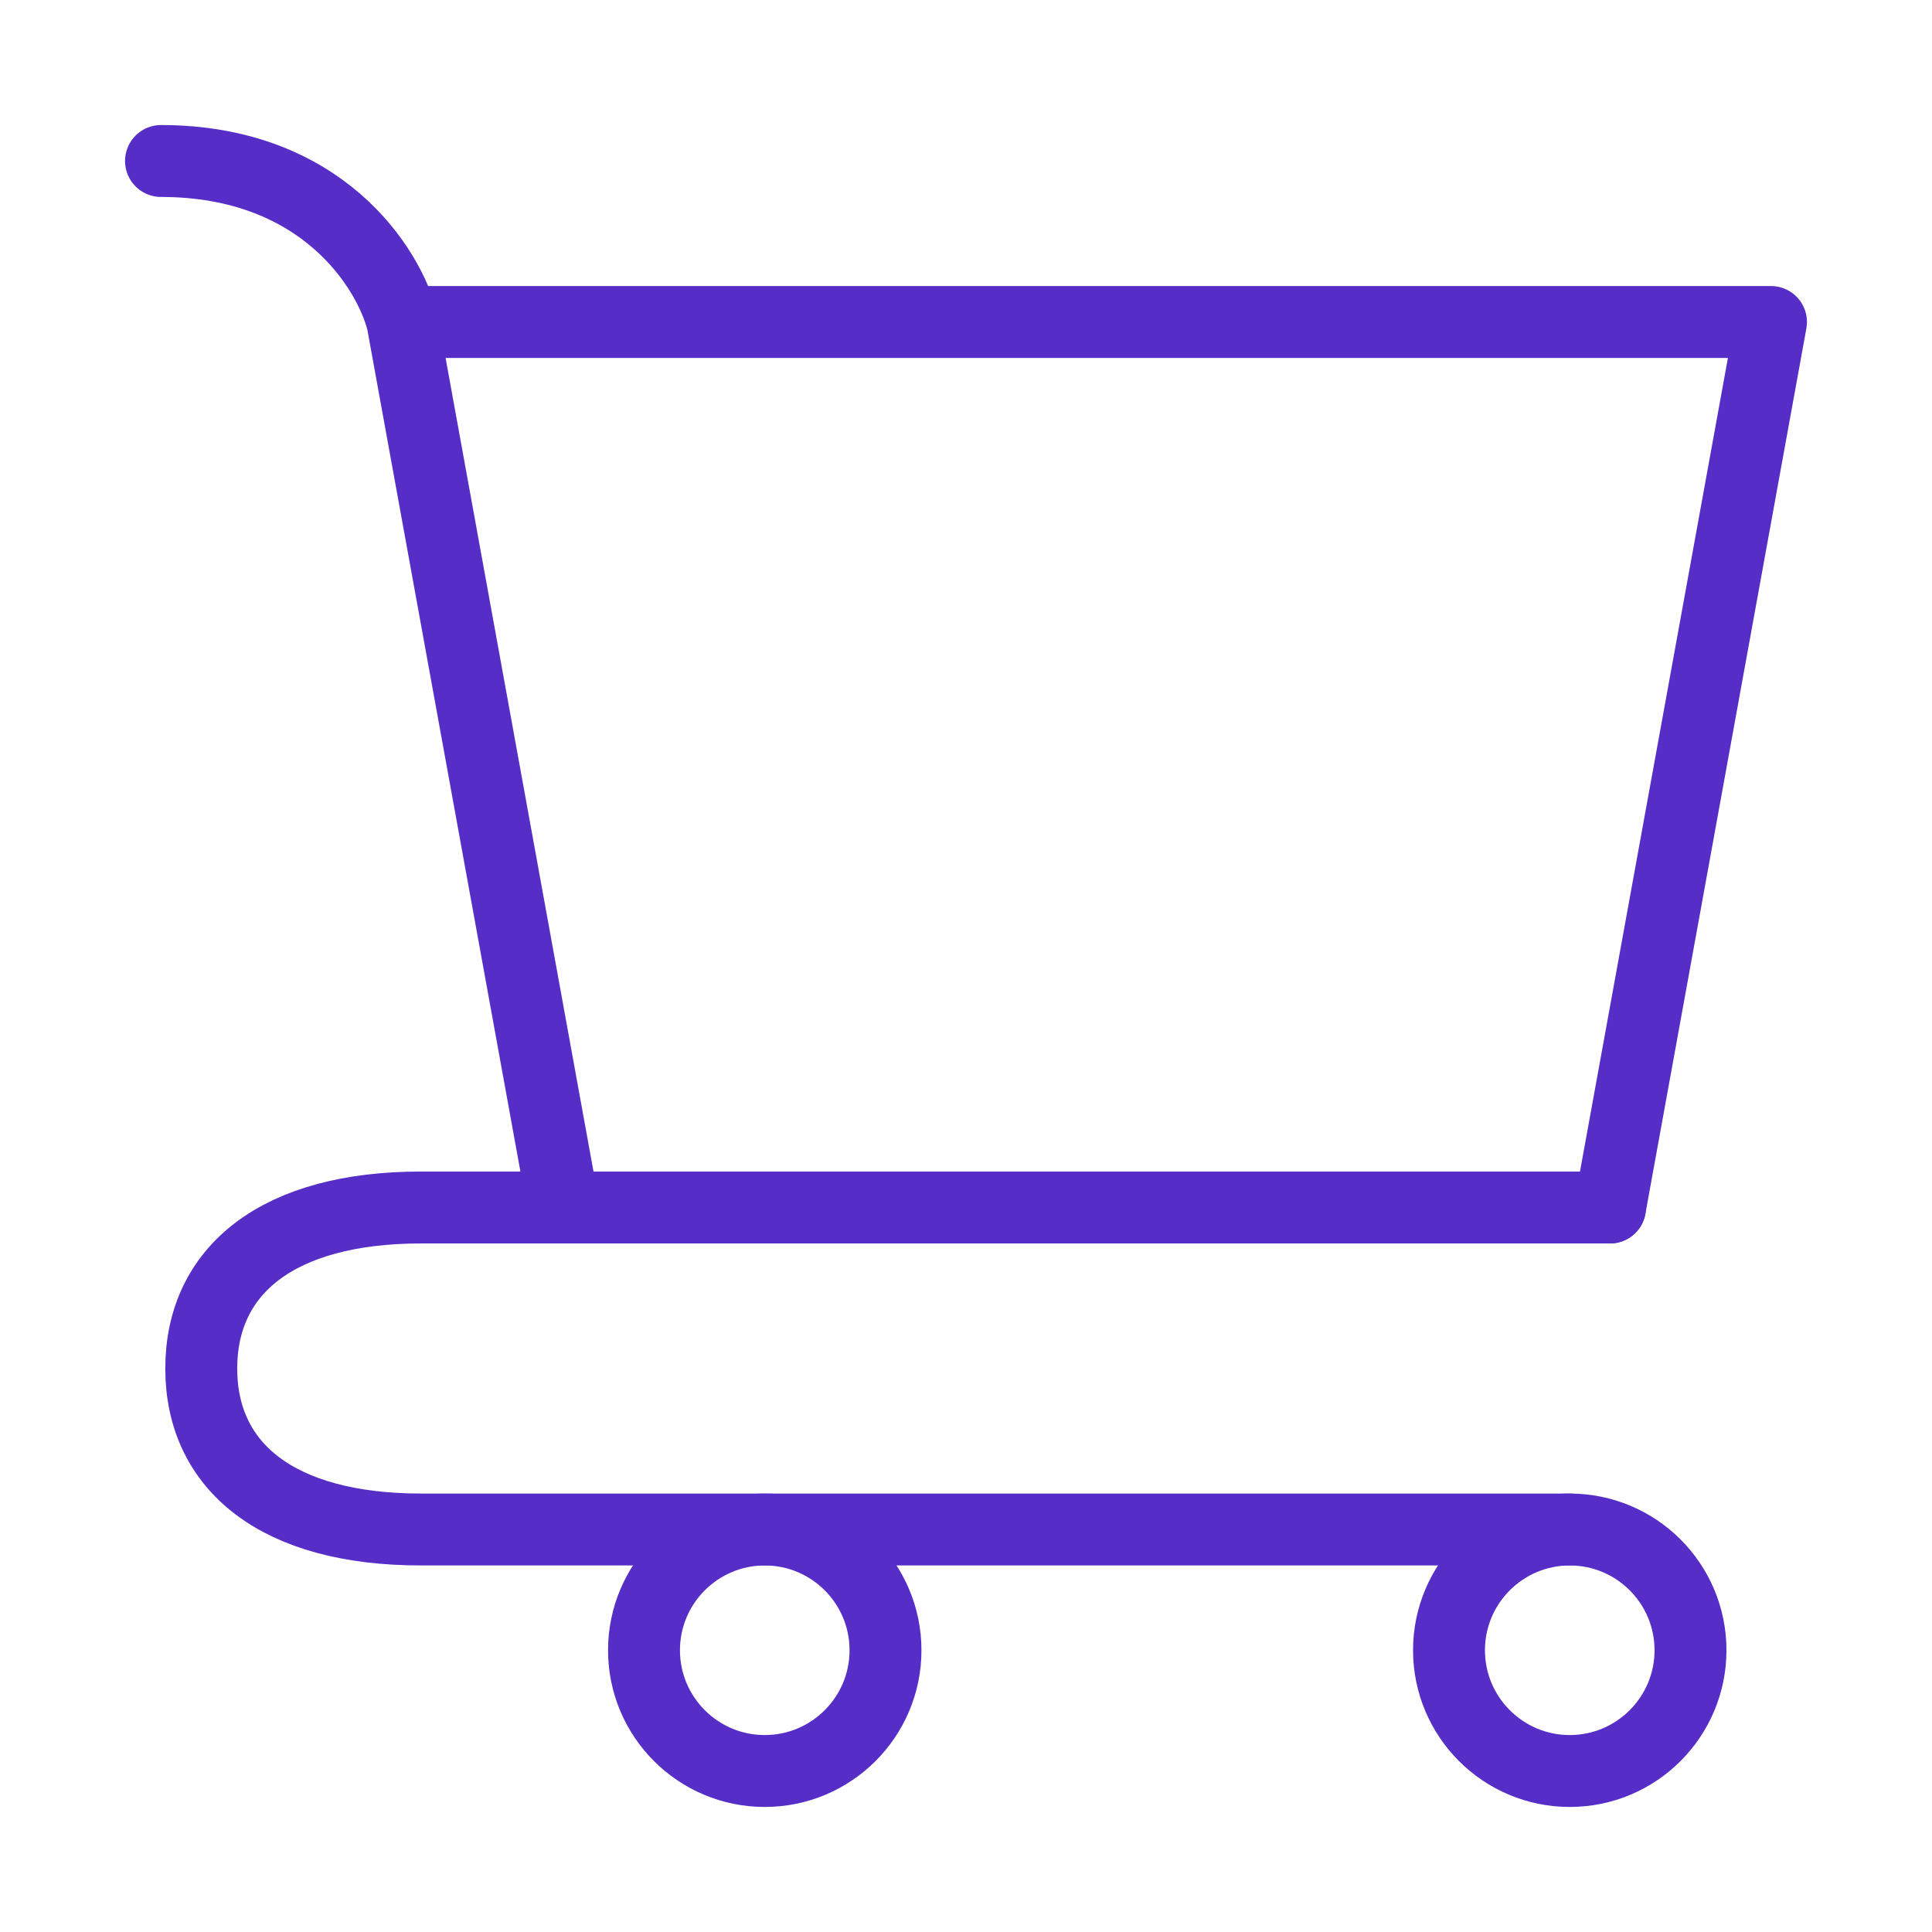 <?xml version="1.0" encoding="UTF-8"?> <svg xmlns="http://www.w3.org/2000/svg" width="18" height="18" viewBox="0 0 18 18" fill="none"><path d="M14.625 16.5C15.246 16.5 15.75 15.996 15.75 15.375C15.75 14.754 15.246 14.25 14.625 14.25C14.004 14.25 13.5 14.754 13.5 15.375C13.5 15.996 14.004 16.5 14.625 16.5Z" stroke="#562EC7" stroke-width="0.67" stroke-linecap="round" stroke-linejoin="round"></path><path d="M7.125 16.5C7.746 16.5 8.25 15.996 8.25 15.375C8.25 14.754 7.746 14.25 7.125 14.25C6.504 14.25 6 14.754 6 15.375C6 15.996 6.504 16.5 7.125 16.5Z" stroke="#562EC7" stroke-width="0.67" stroke-linecap="round" stroke-linejoin="round"></path><path d="M3.75 3H16.5L15 11.25H5.25L3.75 3ZM3.75 3C3.625 2.5 3 1.5 1.5 1.5" stroke="#562EC7" stroke-width="0.67" stroke-linecap="round" stroke-linejoin="round"></path><path d="M15 11.25H5.25H3.923C2.585 11.25 1.875 11.836 1.875 12.75C1.875 13.664 2.585 14.25 3.923 14.25H14.625" stroke="#562EC7" stroke-width="0.67" stroke-linecap="round" stroke-linejoin="round"></path></svg> 